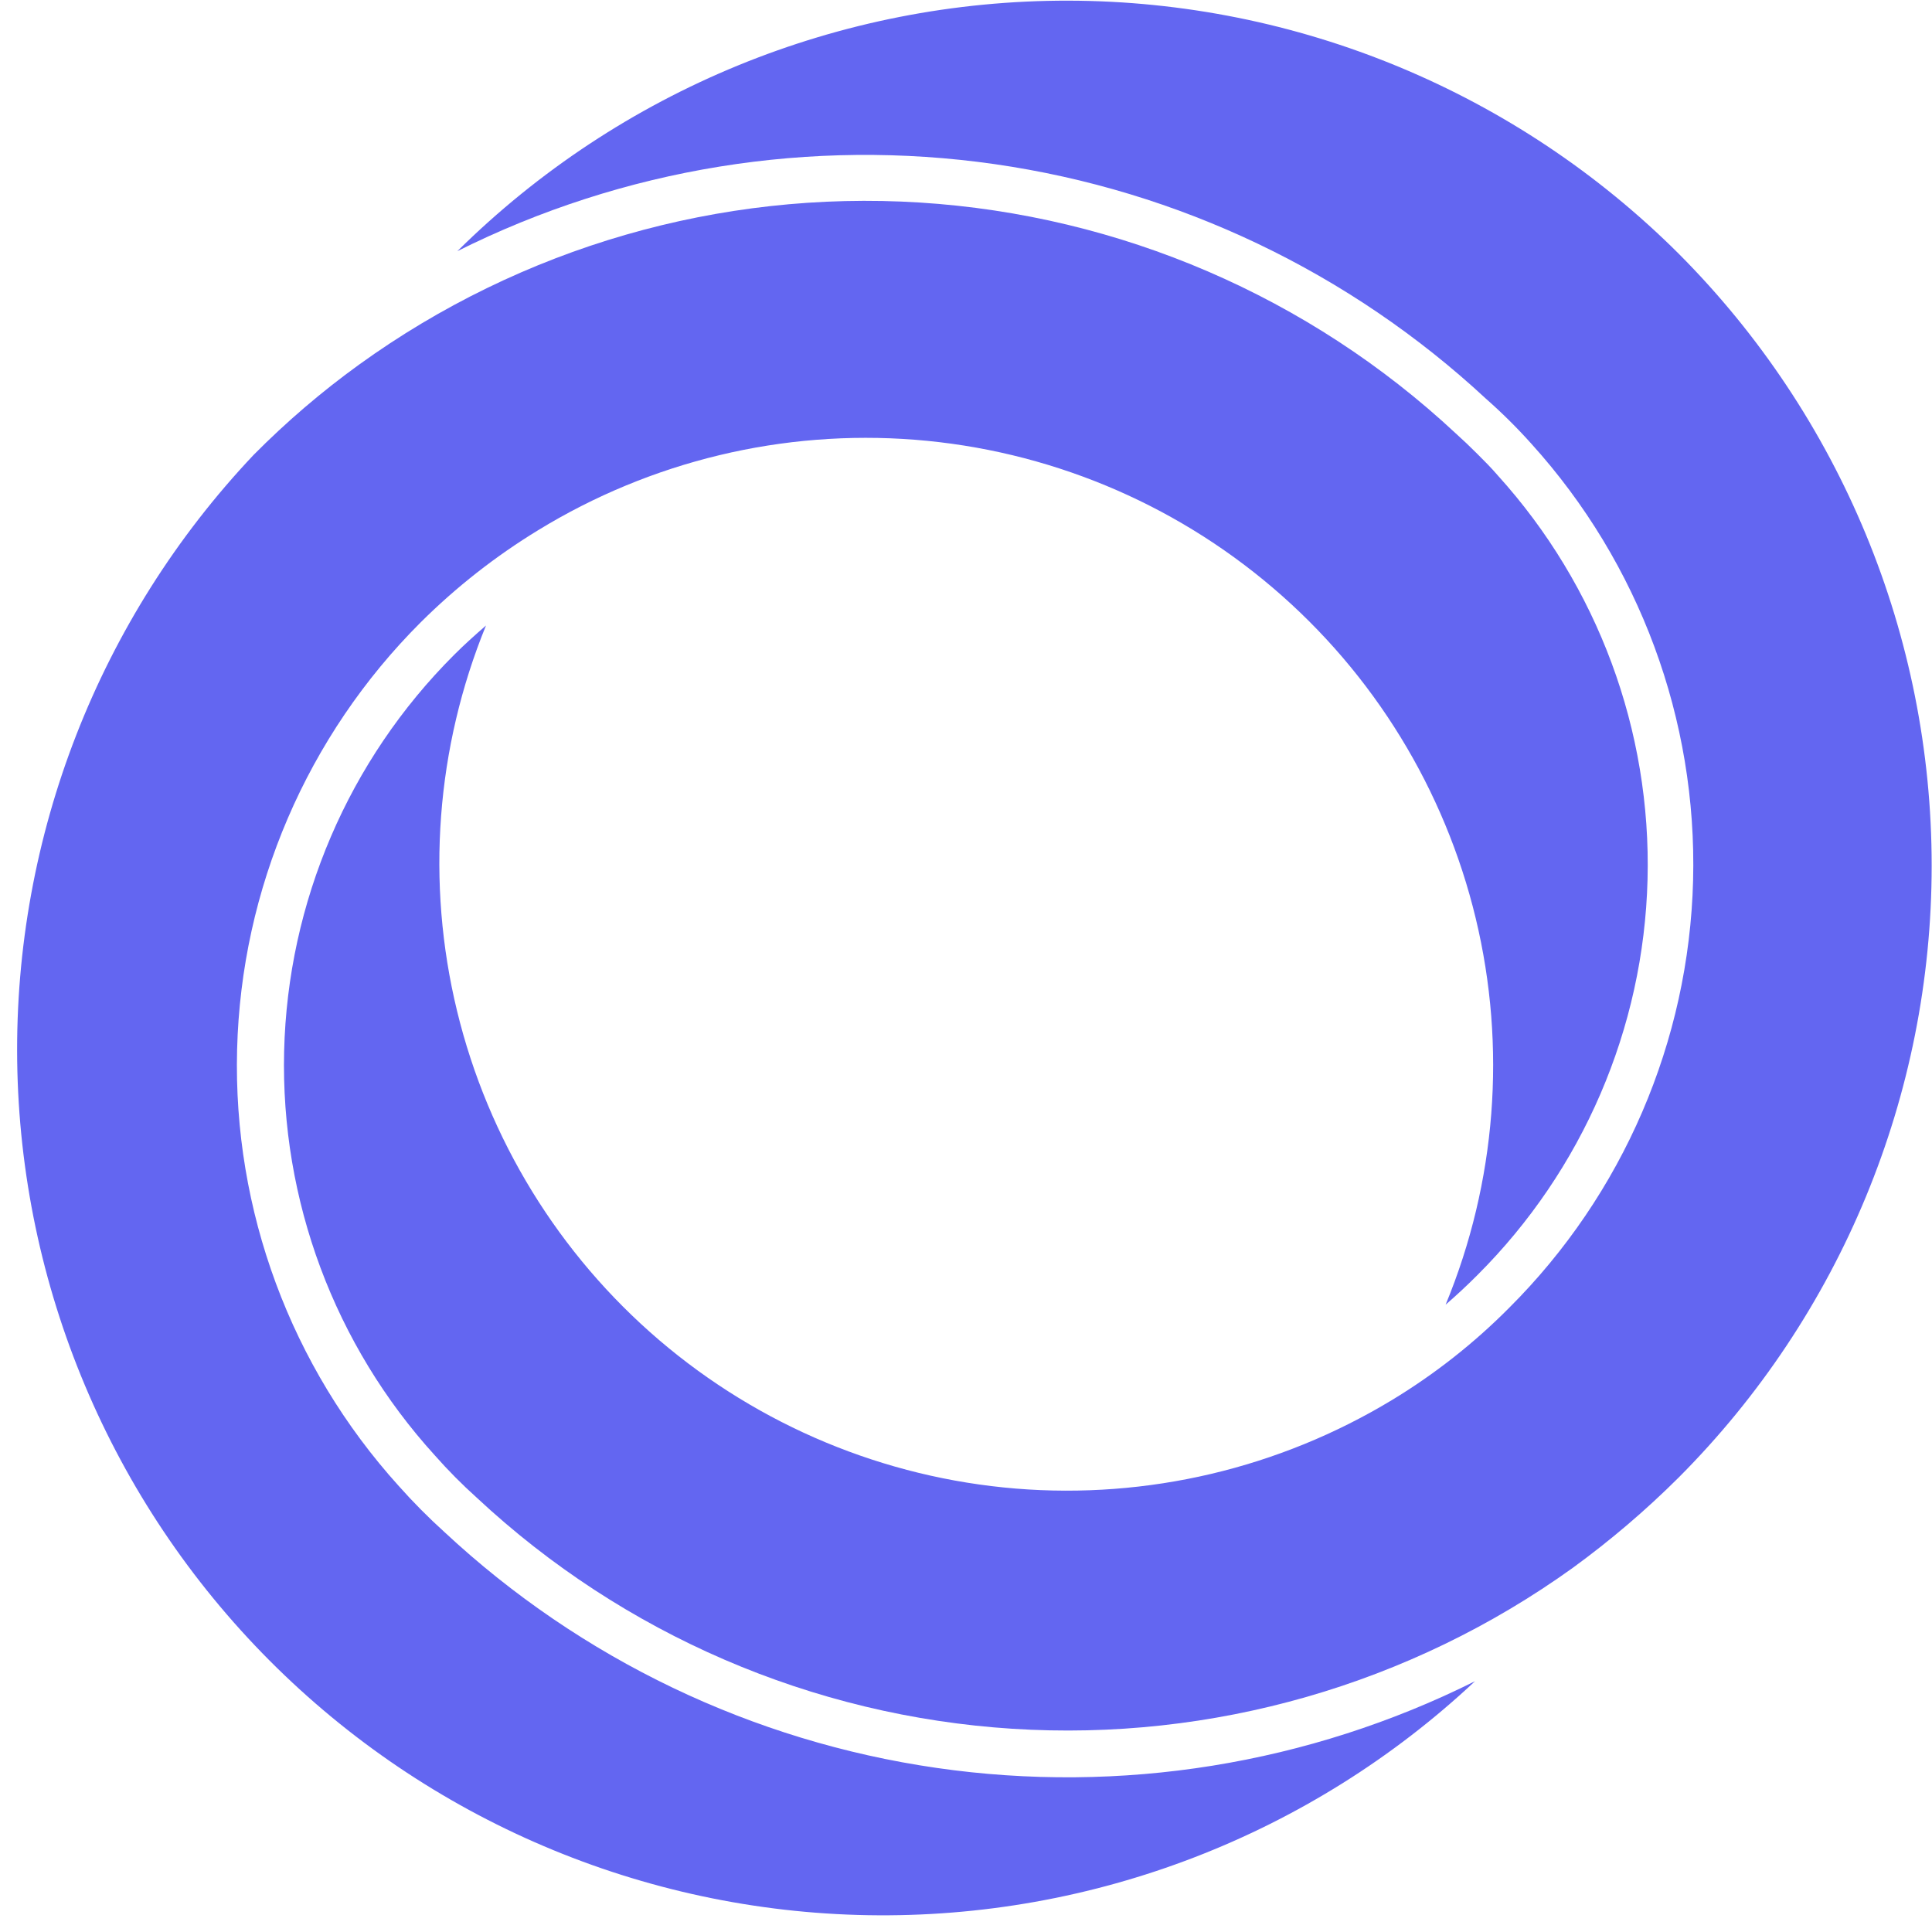 <svg xmlns="http://www.w3.org/2000/svg" version="1.1" xmlns:xlink="http://www.w3.org/1999/xlink" width="47" height="47"><svg width="47" height="47" viewBox="0 0 47 47" fill="none" xmlns="http://www.w3.org/2000/svg">
<g clip-path="url(#clip0_2146_231)">
<g clip-path="url(#clip1_2146_231)">
<path d="M40.837 6.171C36.896 2.241 31.561 0.028 25.994 0.016C20.428 0.005 15.084 2.195 11.126 6.11C15.166 4.09 19.727 3.352 24.198 3.993C28.668 4.634 32.837 6.625 36.147 9.698C36.539 10.043 36.91 10.411 37.258 10.8C39.883 13.704 41.29 17.506 41.188 21.419C41.087 25.331 39.483 29.055 36.711 31.818C35.857 32.678 34.901 33.43 33.864 34.058C31.116 35.72 27.915 36.474 24.714 36.213C21.514 35.951 18.477 34.687 16.036 32.601C13.595 30.514 11.874 27.711 11.118 24.59C10.361 21.47 10.608 18.19 11.823 15.217C11.558 15.446 11.294 15.684 11.047 15.931C8.48 18.494 6.999 21.948 6.912 25.575C6.825 29.202 8.138 32.723 10.58 35.407C10.9 35.77 11.242 36.114 11.602 36.438C15.164 39.761 19.767 41.746 24.628 42.056C29.489 42.367 34.308 40.983 38.263 38.14C39.176 37.475 40.037 36.741 40.837 35.944C44.779 31.993 46.992 26.639 46.992 21.058C46.992 15.477 44.779 10.123 40.837 6.171Z" fill="#6366F1"></path>
<path d="M10.818 37.276C10.424 36.92 10.05 36.543 9.698 36.147C7.075 33.245 5.667 29.446 5.768 25.535C5.868 21.624 7.467 17.902 10.236 15.138C11.097 14.282 12.056 13.53 13.092 12.898C15.839 11.216 19.048 10.446 22.259 10.698C25.471 10.951 28.52 12.213 30.97 14.304C33.421 16.395 35.146 19.208 35.9 22.34C36.654 25.471 36.398 28.762 35.168 31.739C35.433 31.51 35.689 31.272 35.935 31.025C38.502 28.467 39.987 25.019 40.08 21.396C40.174 17.774 38.87 14.254 36.438 11.567C36.279 11.382 36.112 11.214 35.935 11.038C35.759 10.862 35.592 10.703 35.415 10.544C31.851 7.218 27.242 5.233 22.376 4.927C17.51 4.622 12.69 6.015 8.737 8.869C7.823 9.529 6.965 10.264 6.171 11.065C2.41 15.044 0.347 20.332 0.418 25.807C0.49 31.282 2.691 36.514 6.555 40.394C10.419 44.274 15.642 46.497 21.116 46.591C26.591 46.685 31.887 44.644 35.883 40.899C31.833 42.92 27.263 43.656 22.783 43.008C18.304 42.361 14.129 40.361 10.818 37.276Z" fill="#6366F1"></path>
</g>
</g>
<defs>
<clipPath id="SvgjsClipPath1003">
<rect width="47" height="47" fill="white"></rect>
</clipPath>
<clipPath id="SvgjsClipPath1002">
<rect width="47" height="47" fill="white"></rect>
</clipPath>
</defs>
</svg><style>@media (prefers-color-scheme: light) { :root { filter: none; } }
@media (prefers-color-scheme: dark) { :root { filter: none; } }
</style></svg>